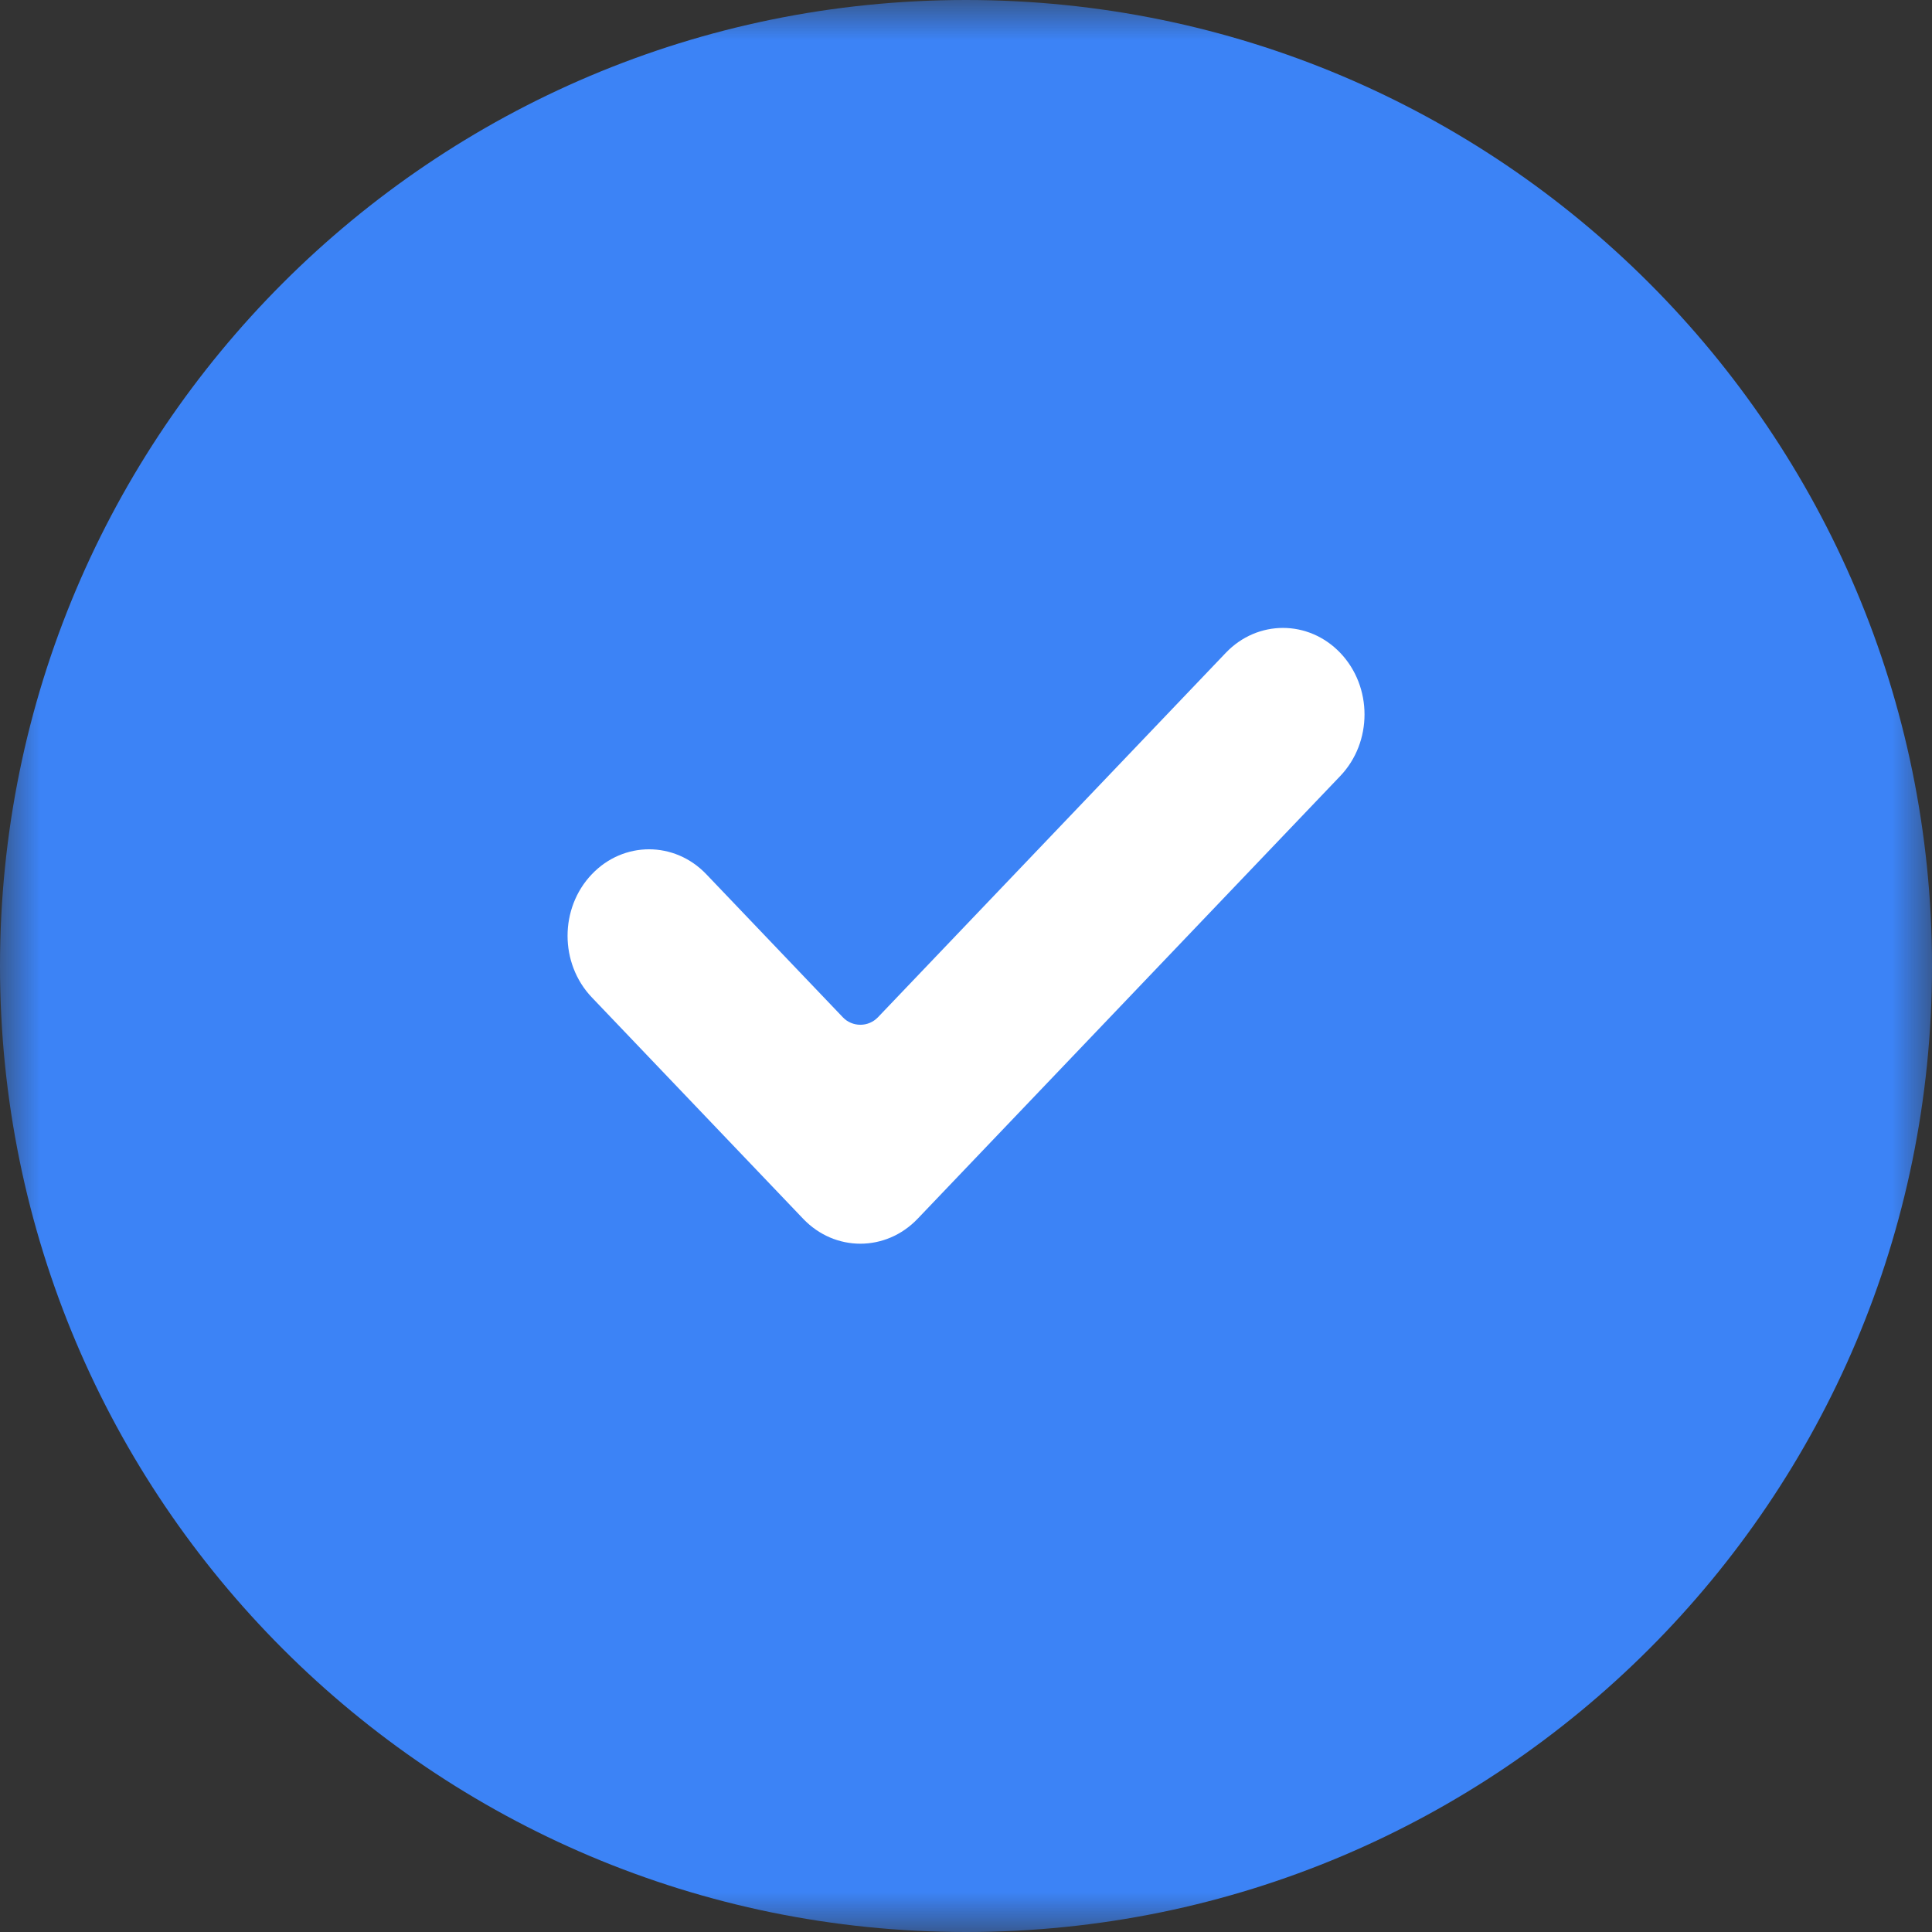 <svg width="24" height="24" viewBox="0 0 24 24" fill="none" xmlns="http://www.w3.org/2000/svg">
<rect x="0" y="0" width="24" height="24" fill="#333333" stroke="none"/>
<g clip-path="url(#clip0_11018_3)">
<mask id="mask0_11018_3" style="mask-type:luminance" maskUnits="userSpaceOnUse" x="0" y="0" width="24" height="24">
<path d="M24 0H0V24H24V0Z" fill="white"/>
</mask>
<g mask="url(#mask0_11018_3)">
<path d="M12 24C18.627 24 24 18.627 24 12C24 5.373 18.627 0 12 0C5.373 0 0 5.373 0 12C0 18.627 5.373 24 12 24Z" fill="#3C83F6"/>
<path fill-rule="evenodd" clip-rule="evenodd" d="M10.471 12.638C10.527 12.697 10.606 12.73 10.688 12.73C10.77 12.73 10.848 12.697 10.905 12.638L15.227 8.11C15.621 7.697 16.254 7.697 16.649 8.11C17.051 8.531 17.051 9.219 16.649 9.64L11.399 15.14C11.004 15.553 10.371 15.553 9.977 15.14L7.352 12.39C6.95 11.969 6.95 11.281 7.352 10.86C7.746 10.447 8.379 10.447 8.774 10.86L10.471 12.638Z" fill="white"/>
</g>
</g>
<defs>
<clipPath id="clip0_11018_3">
<rect width="24" height="24" fill="white"/>
</clipPath>
</defs>
</svg>
